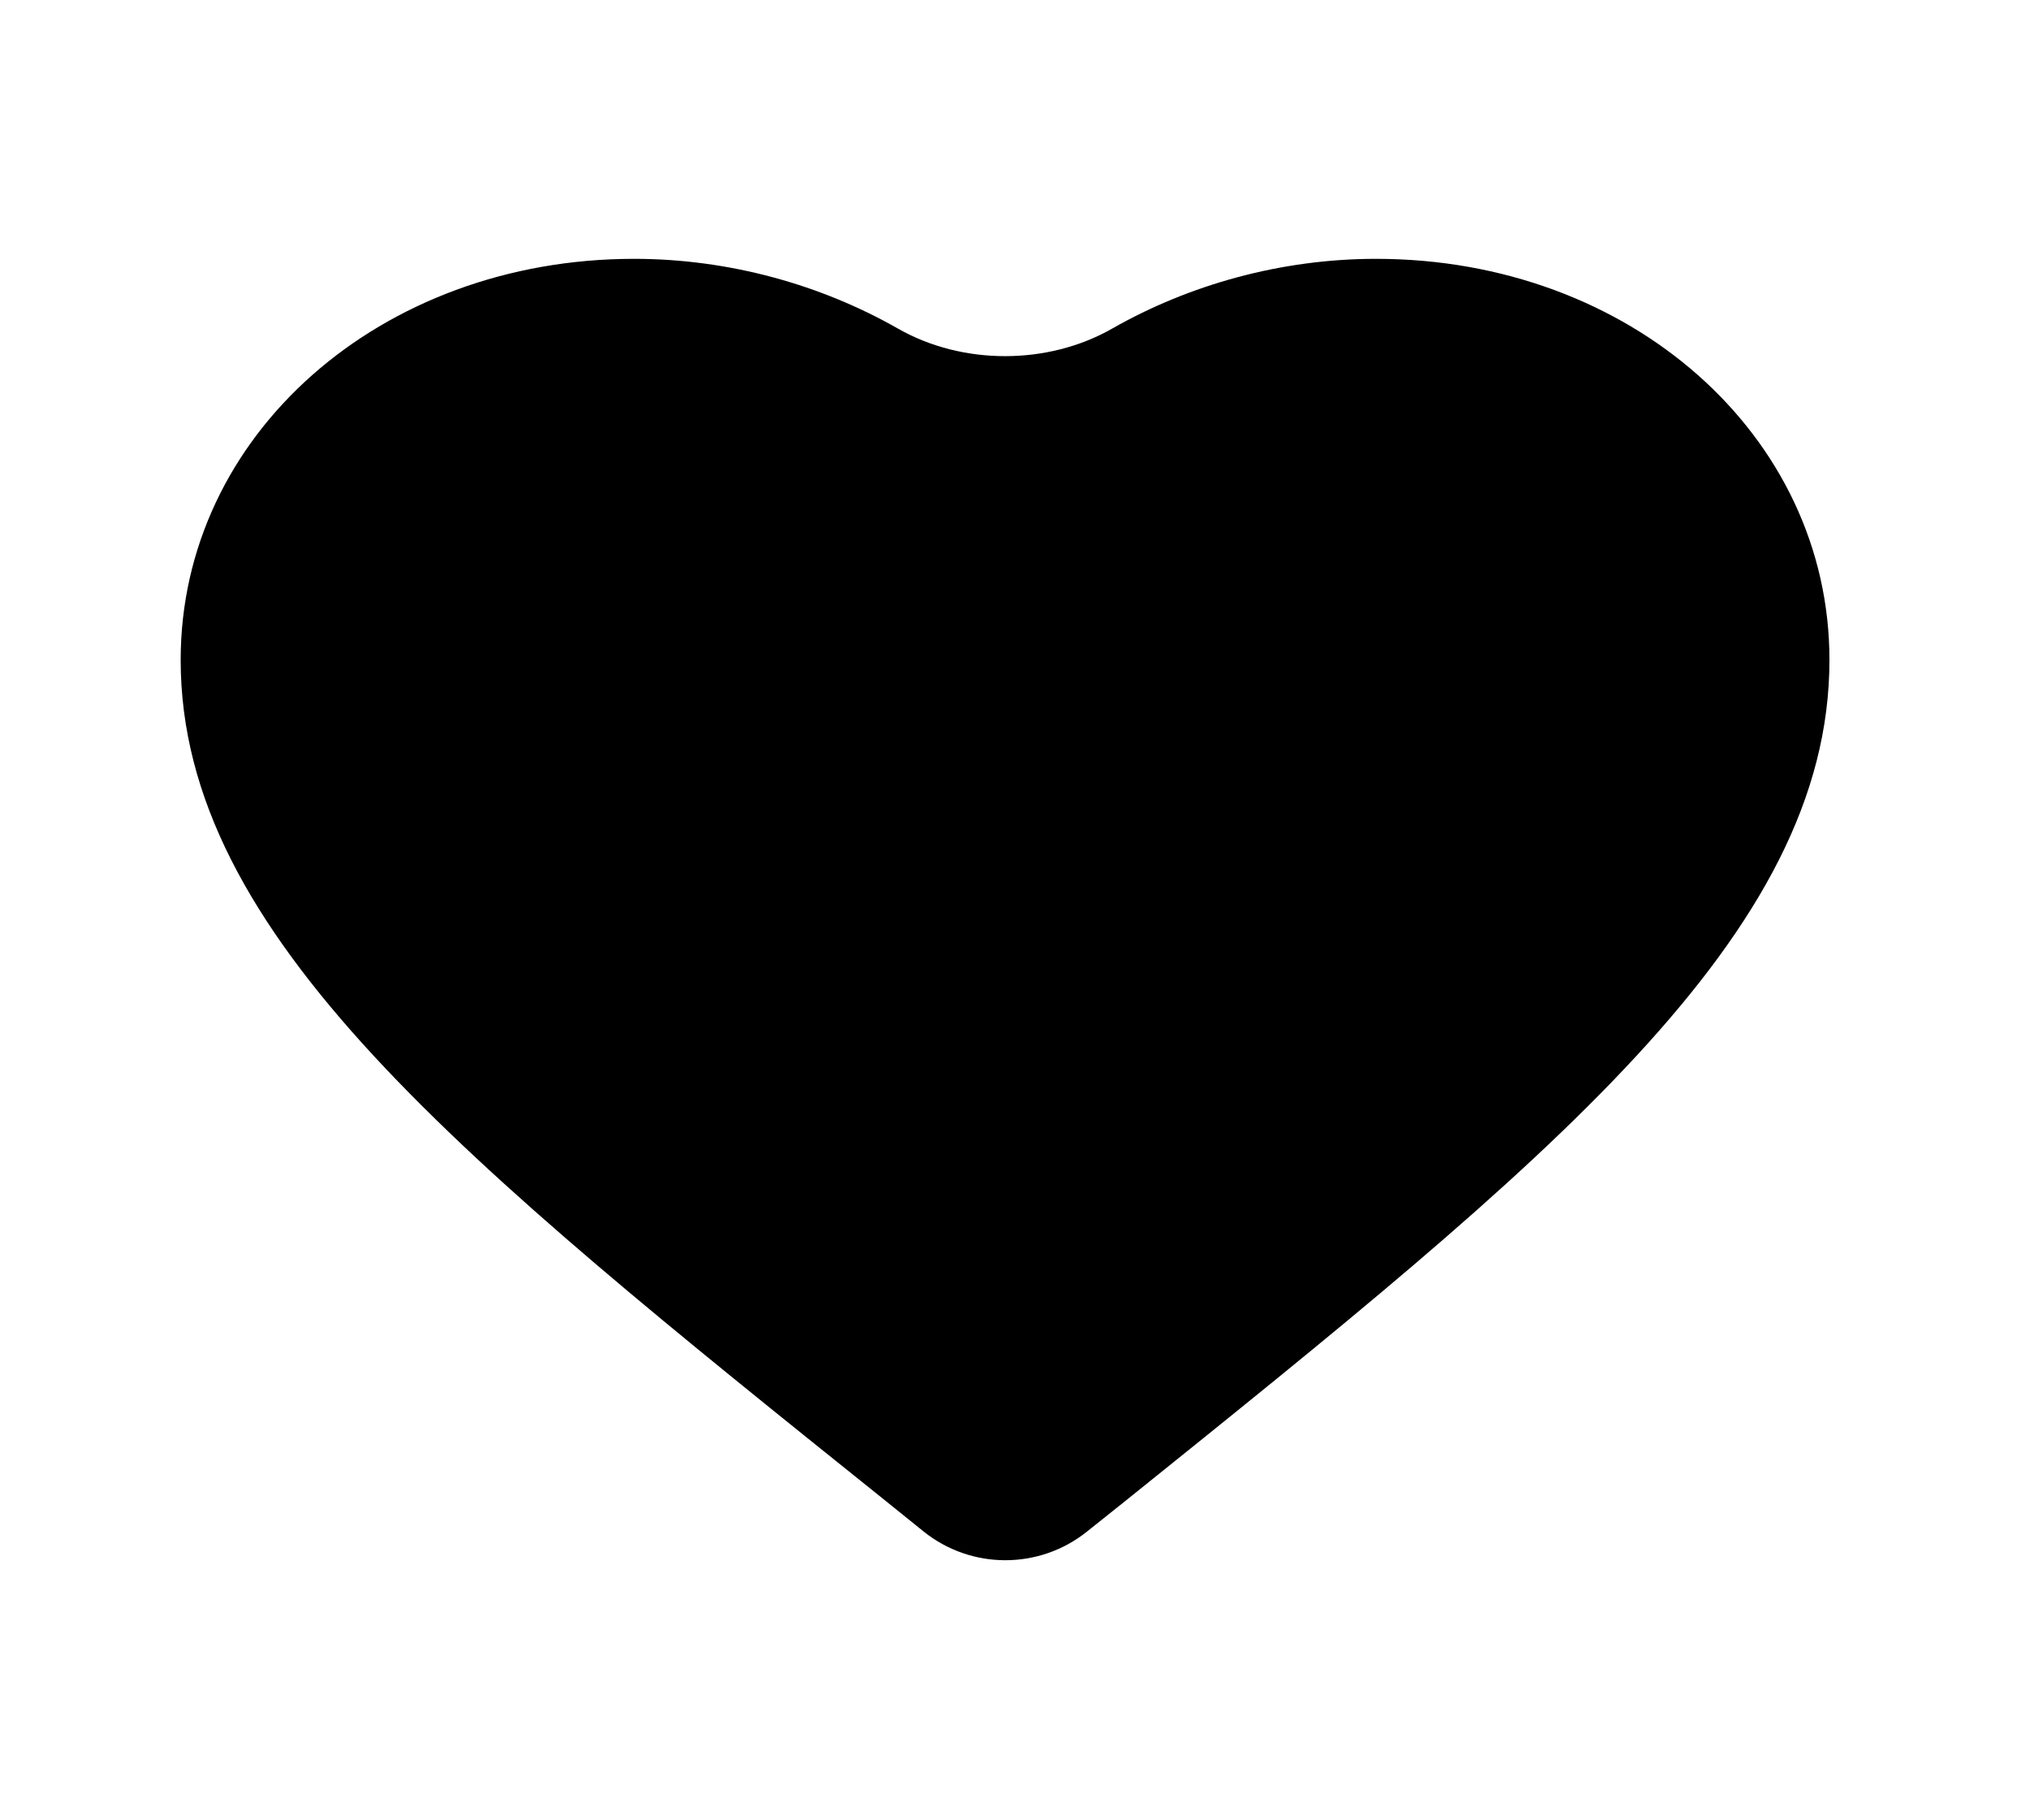 <svg width="29" height="26" viewBox="0 0 29 26" fill="none" xmlns="http://www.w3.org/2000/svg">
<g clip-path="url(#clip0_72_580)">
<path d="M15.527 21.877C14.844 22.423 13.873 22.421 13.192 21.873L12.65 21.436C6.585 16.572 2.581 13.363 2.581 9.426C2.581 6.217 5.431 3.697 9.058 3.697C10.408 3.697 11.722 4.063 12.829 4.694C13.748 5.218 14.968 5.218 15.887 4.694C16.994 4.063 18.308 3.697 19.658 3.697C23.285 3.697 26.135 6.217 26.135 9.426C26.135 13.363 22.131 16.572 16.066 21.447L15.527 21.877Z" fill="black"/>
</g>
<defs>
<clipPath id="clip0_72_580">
<rect x="0.225" y="0.572" width="28.266" height="25" fill="white"/>
</clipPath>
</defs>
</svg>
